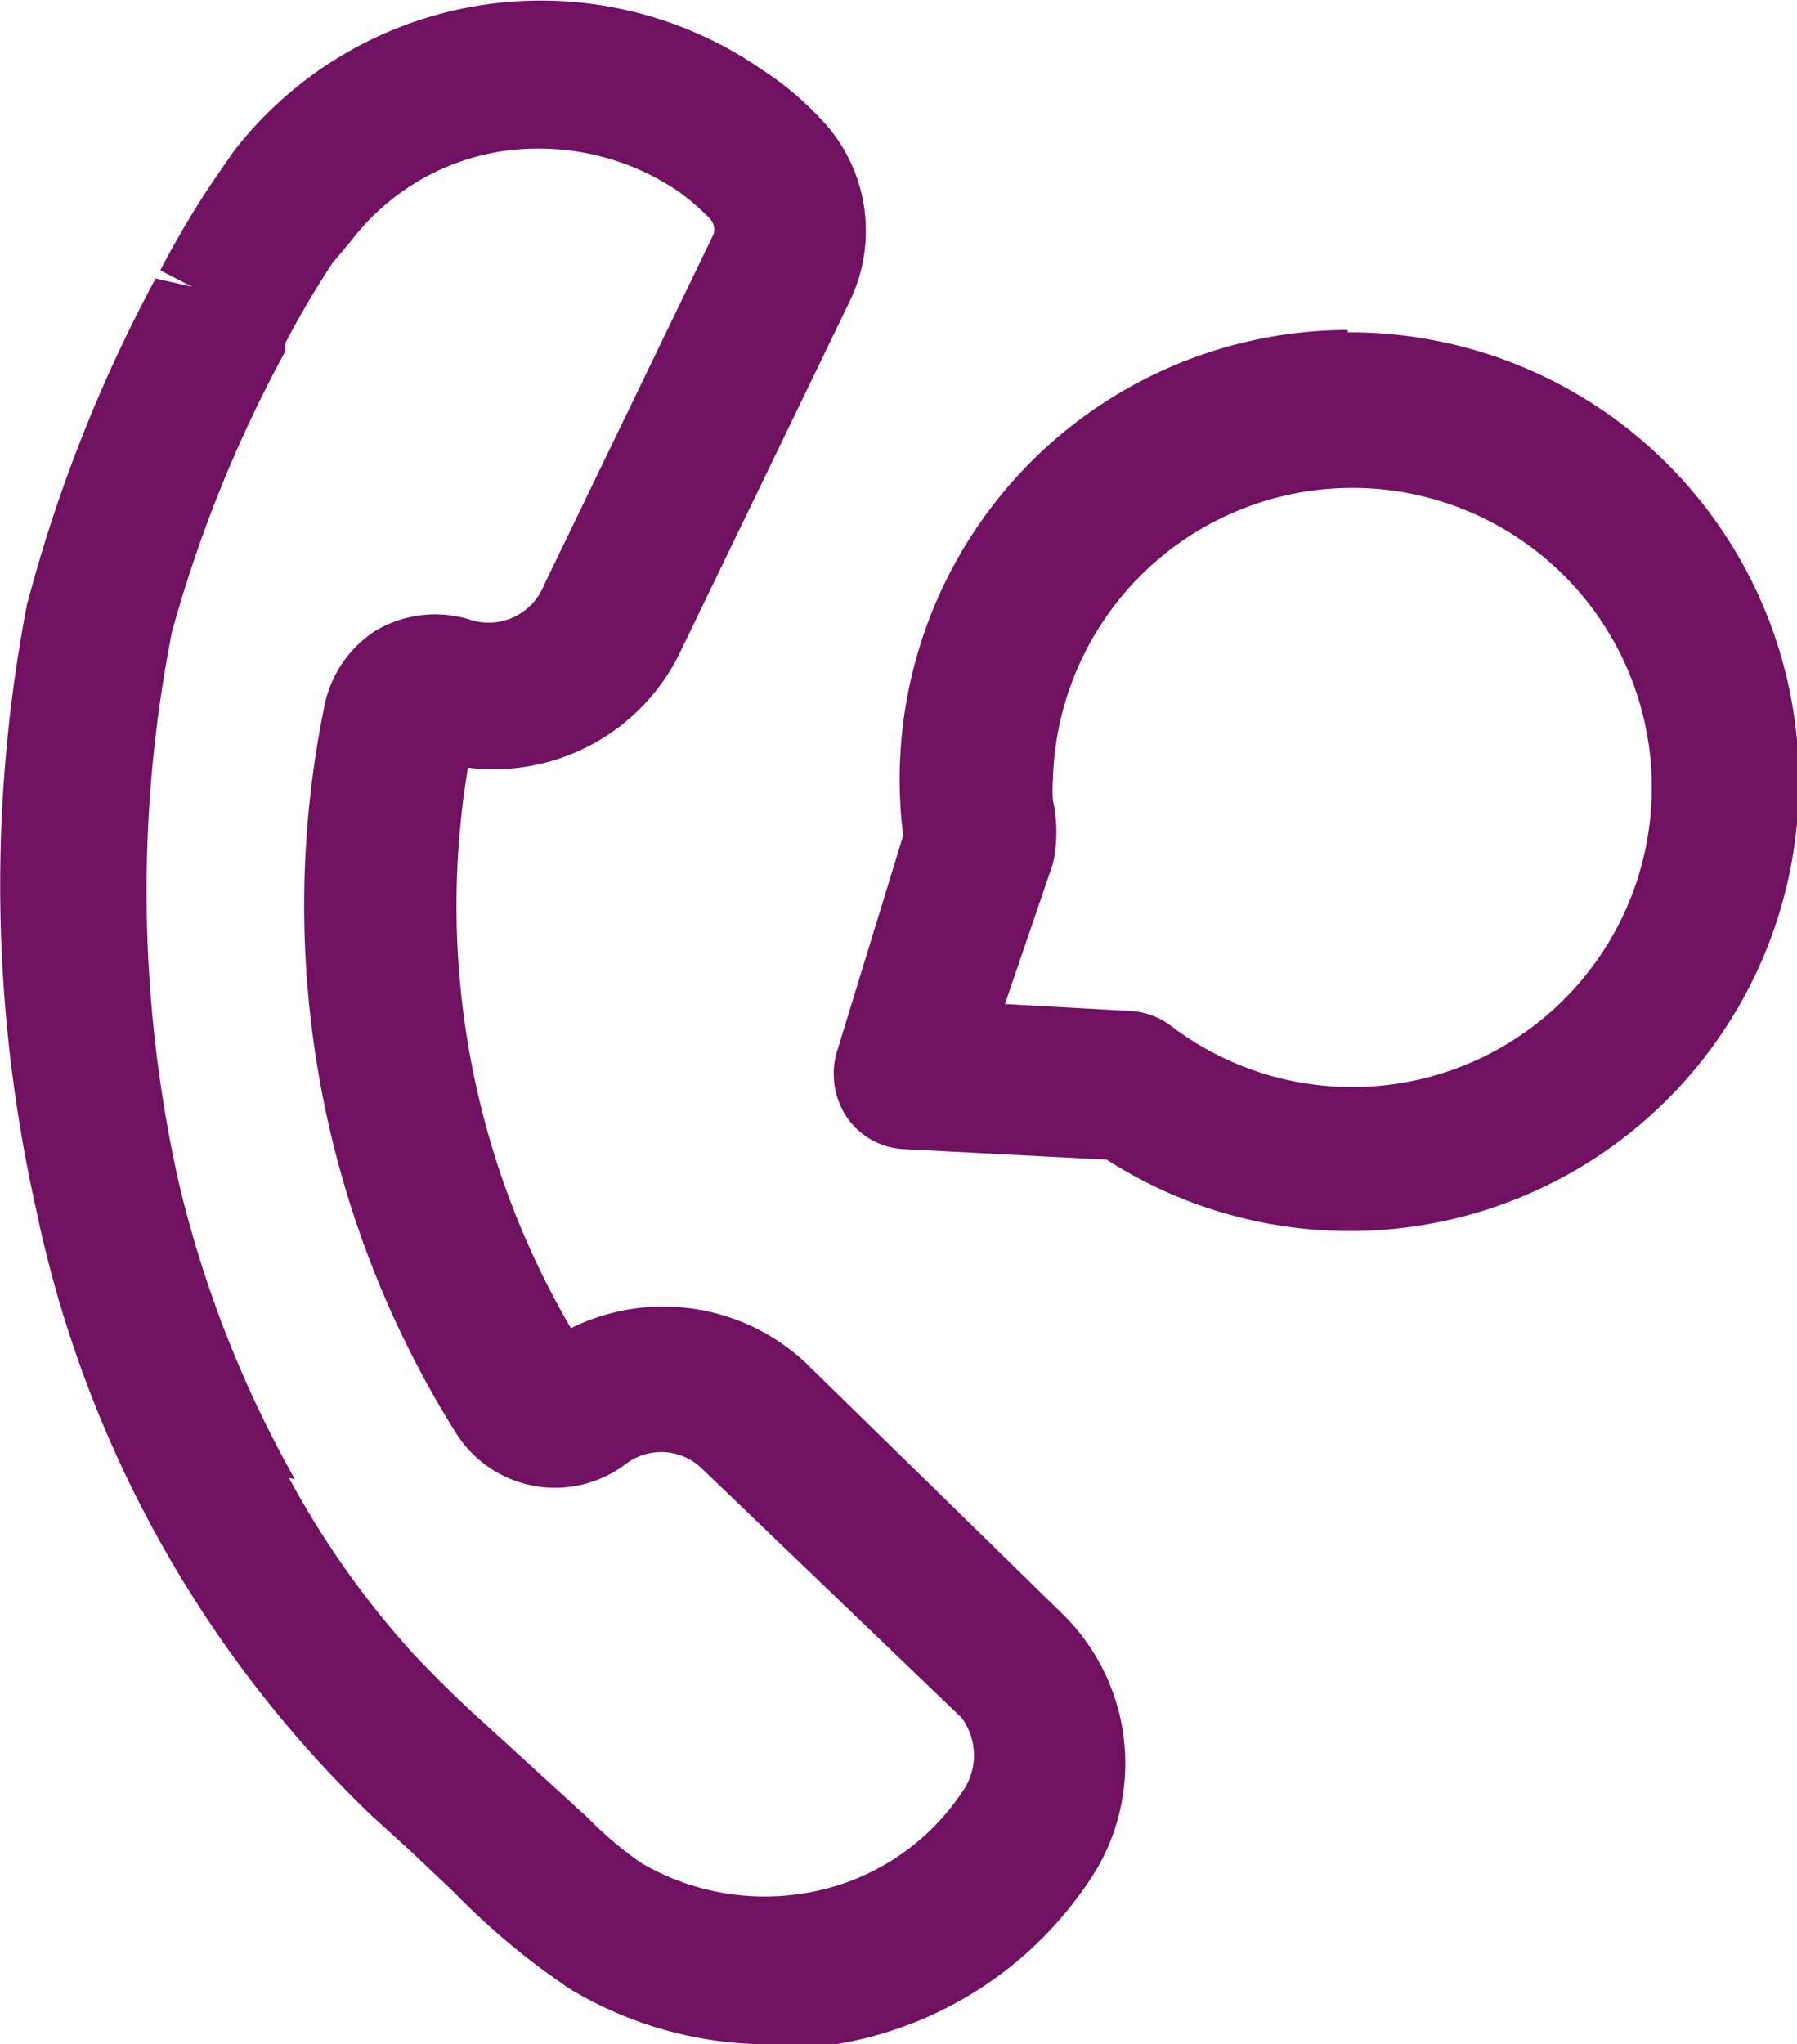 <svg xmlns="http://www.w3.org/2000/svg" xmlns:xlink="http://www.w3.org/1999/xlink" viewBox="0 0 15.36 17.47"><defs><style>.cls-1{fill:none;}.cls-2{clip-path:url(#clip-path);}.cls-3{fill:#711162;}</style><clipPath id="clip-path" transform="translate(0 0)"><rect class="cls-1" width="15.36" height="17.47"/></clipPath></defs><g id="Calque_2" data-name="Calque 2"><g id="Calque_1-2" data-name="Calque 1"><g class="cls-2"><path class="cls-3" d="M6.88,11.64a1.78,1.78,0,0,0-2-.29A7.15,7.15,0,0,1,4,6.56a1.77,1.77,0,0,0,1.82-1l1.45-3A1.38,1.38,0,0,0,7,1,2.61,2.61,0,0,0,6.52.6,3.32,3.32,0,0,0,2,1.29l-.18.26a7.92,7.92,0,0,0-.45.76l.27.14-.31-.07A12.71,12.71,0,0,0,.23,5.17a12.66,12.66,0,0,0,.08,5.17,10,10,0,0,0,2.86,5.17l.33.3.37.35a6.24,6.24,0,0,0,.82.71l.17.12a3.3,3.3,0,0,0,1.72.48,3.6,3.6,0,0,0,.56,0,3.23,3.23,0,0,0,2.23-1.49,1.79,1.79,0,0,0-.27-2.17Zm-4.36,1a9.7,9.7,0,0,1-1-2.57A11.41,11.41,0,0,1,1.47,5.4,11.3,11.3,0,0,1,2.44,3l0-.07c.12-.23.25-.45.4-.68L3,2.06a2,2,0,0,1,1.62-.79,2.12,2.12,0,0,1,1.17.36,2,2,0,0,1,.27.23A.14.14,0,0,1,6.1,2L4.65,5A.51.51,0,0,1,4,5.29a1,1,0,0,0-.79.1A1,1,0,0,0,2.78,6,8.48,8.48,0,0,0,3.9,12.25a1,1,0,0,0,1.45.26.5.5,0,0,1,.66.05l2.21,2.12a.54.54,0,0,1,0,.64,2,2,0,0,1-1.35.86,2.09,2.09,0,0,1-1.39-.26,3.18,3.18,0,0,1-.46-.39l-.92-.84c-.2-.18-.39-.37-.57-.56h0a7.65,7.65,0,0,1-1.06-1.5" transform="translate(0 0)"/><path class="cls-3" d="M11.52,2.82a3.84,3.84,0,0,0-3.8,4.32L7.15,9a.67.67,0,0,0,.09.55.63.63,0,0,0,.48.27l1.74.09a3.84,3.84,0,1,0,2.06-7.07M9,6.84a1.24,1.24,0,0,1,0-.18A2.56,2.56,0,1,1,10,8.76a.63.63,0,0,0-.33-.12L8.59,8.58,9,7.38a1.24,1.24,0,0,0,0-.54" transform="translate(0 0)"/></g></g></g></svg>